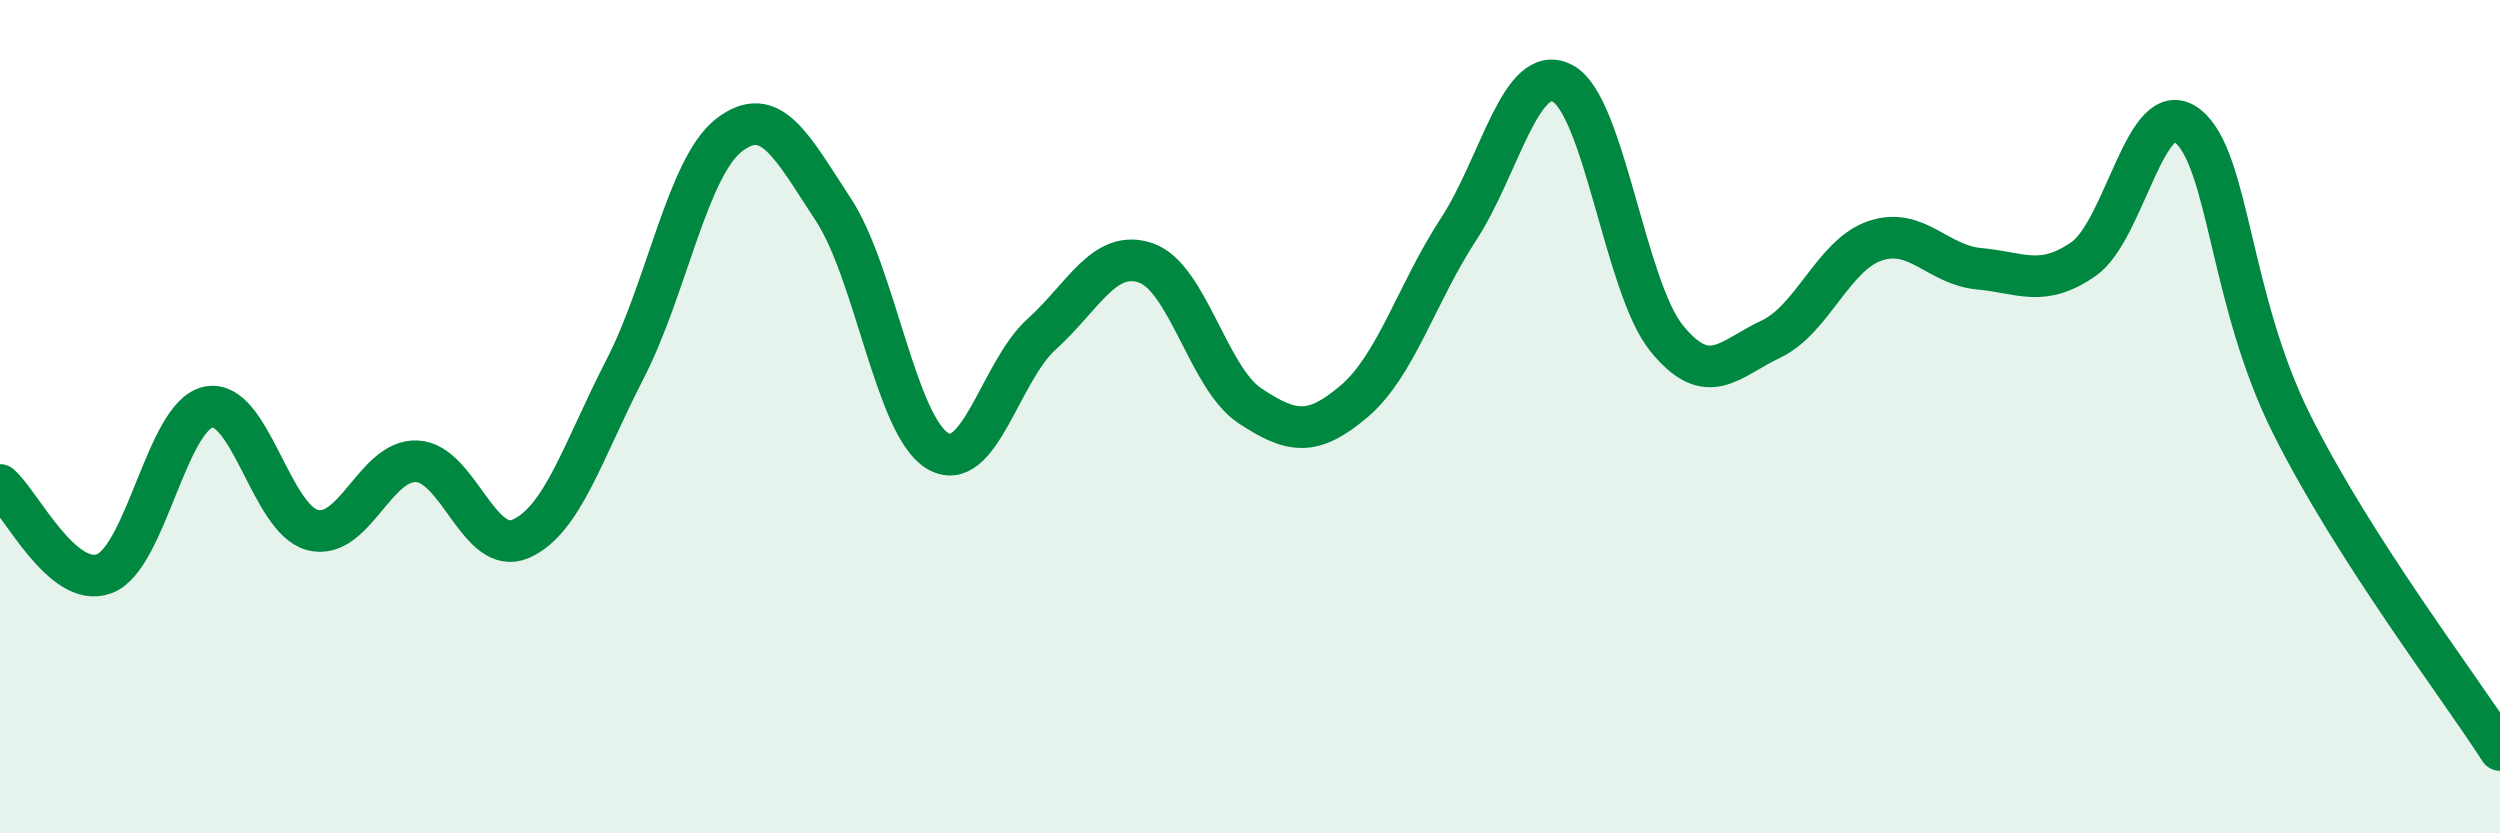 
    <svg width="60" height="20" viewBox="0 0 60 20" xmlns="http://www.w3.org/2000/svg">
      <path
        d="M 0,11.64 C 0.5,12.07 1.5,14.14 2.5,13.77 C 3.5,13.4 4,9.98 5,9.77 C 6,9.56 6.5,12.46 7.5,12.72 C 8.5,12.98 9,11.03 10,11.07 C 11,11.11 11.5,13.37 12.5,12.93 C 13.5,12.49 14,10.8 15,8.86 C 16,6.92 16.5,4.01 17.5,3.24 C 18.5,2.47 19,3.51 20,5.03 C 21,6.55 21.5,10.22 22.5,10.82 C 23.5,11.42 24,8.92 25,8.02 C 26,7.12 26.5,5.97 27.5,6.31 C 28.5,6.65 29,9.08 30,9.74 C 31,10.4 31.5,10.48 32.5,9.63 C 33.5,8.78 34,7.04 35,5.51 C 36,3.98 36.5,1.48 37.5,2 C 38.5,2.52 39,6.89 40,8.12 C 41,9.35 41.5,8.61 42.5,8.14 C 43.5,7.67 44,6.12 45,5.78 C 46,5.44 46.5,6.36 47.5,6.45 C 48.5,6.54 49,6.91 50,6.22 C 51,5.53 51.5,2.23 52.5,3.02 C 53.5,3.81 53.5,7.18 55,10.18 C 56.5,13.18 59,16.44 60,18L60 20L0 20Z"
        fill="#008740"
        opacity="0.1"
        stroke-linecap="round"
        stroke-linejoin="round"
      />
      <path
        d="M 0,11.64 C 0.5,12.07 1.5,14.14 2.5,13.77 C 3.5,13.4 4,9.98 5,9.77 C 6,9.56 6.5,12.46 7.5,12.72 C 8.5,12.98 9,11.03 10,11.07 C 11,11.11 11.5,13.37 12.5,12.93 C 13.5,12.49 14,10.8 15,8.86 C 16,6.92 16.5,4.01 17.5,3.24 C 18.5,2.47 19,3.51 20,5.03 C 21,6.55 21.5,10.22 22.5,10.82 C 23.5,11.42 24,8.92 25,8.02 C 26,7.12 26.5,5.97 27.5,6.31 C 28.5,6.65 29,9.08 30,9.74 C 31,10.4 31.5,10.48 32.5,9.63 C 33.5,8.78 34,7.04 35,5.51 C 36,3.98 36.5,1.48 37.5,2 C 38.5,2.52 39,6.89 40,8.12 C 41,9.35 41.5,8.61 42.5,8.14 C 43.5,7.67 44,6.12 45,5.78 C 46,5.44 46.5,6.36 47.5,6.45 C 48.5,6.54 49,6.91 50,6.22 C 51,5.53 51.5,2.23 52.5,3.02 C 53.5,3.81 53.5,7.18 55,10.18 C 56.5,13.18 59,16.44 60,18"
        stroke="#008740"
        stroke-width="1"
        fill="none"
        stroke-linecap="round"
        stroke-linejoin="round"
      />
    </svg>
  